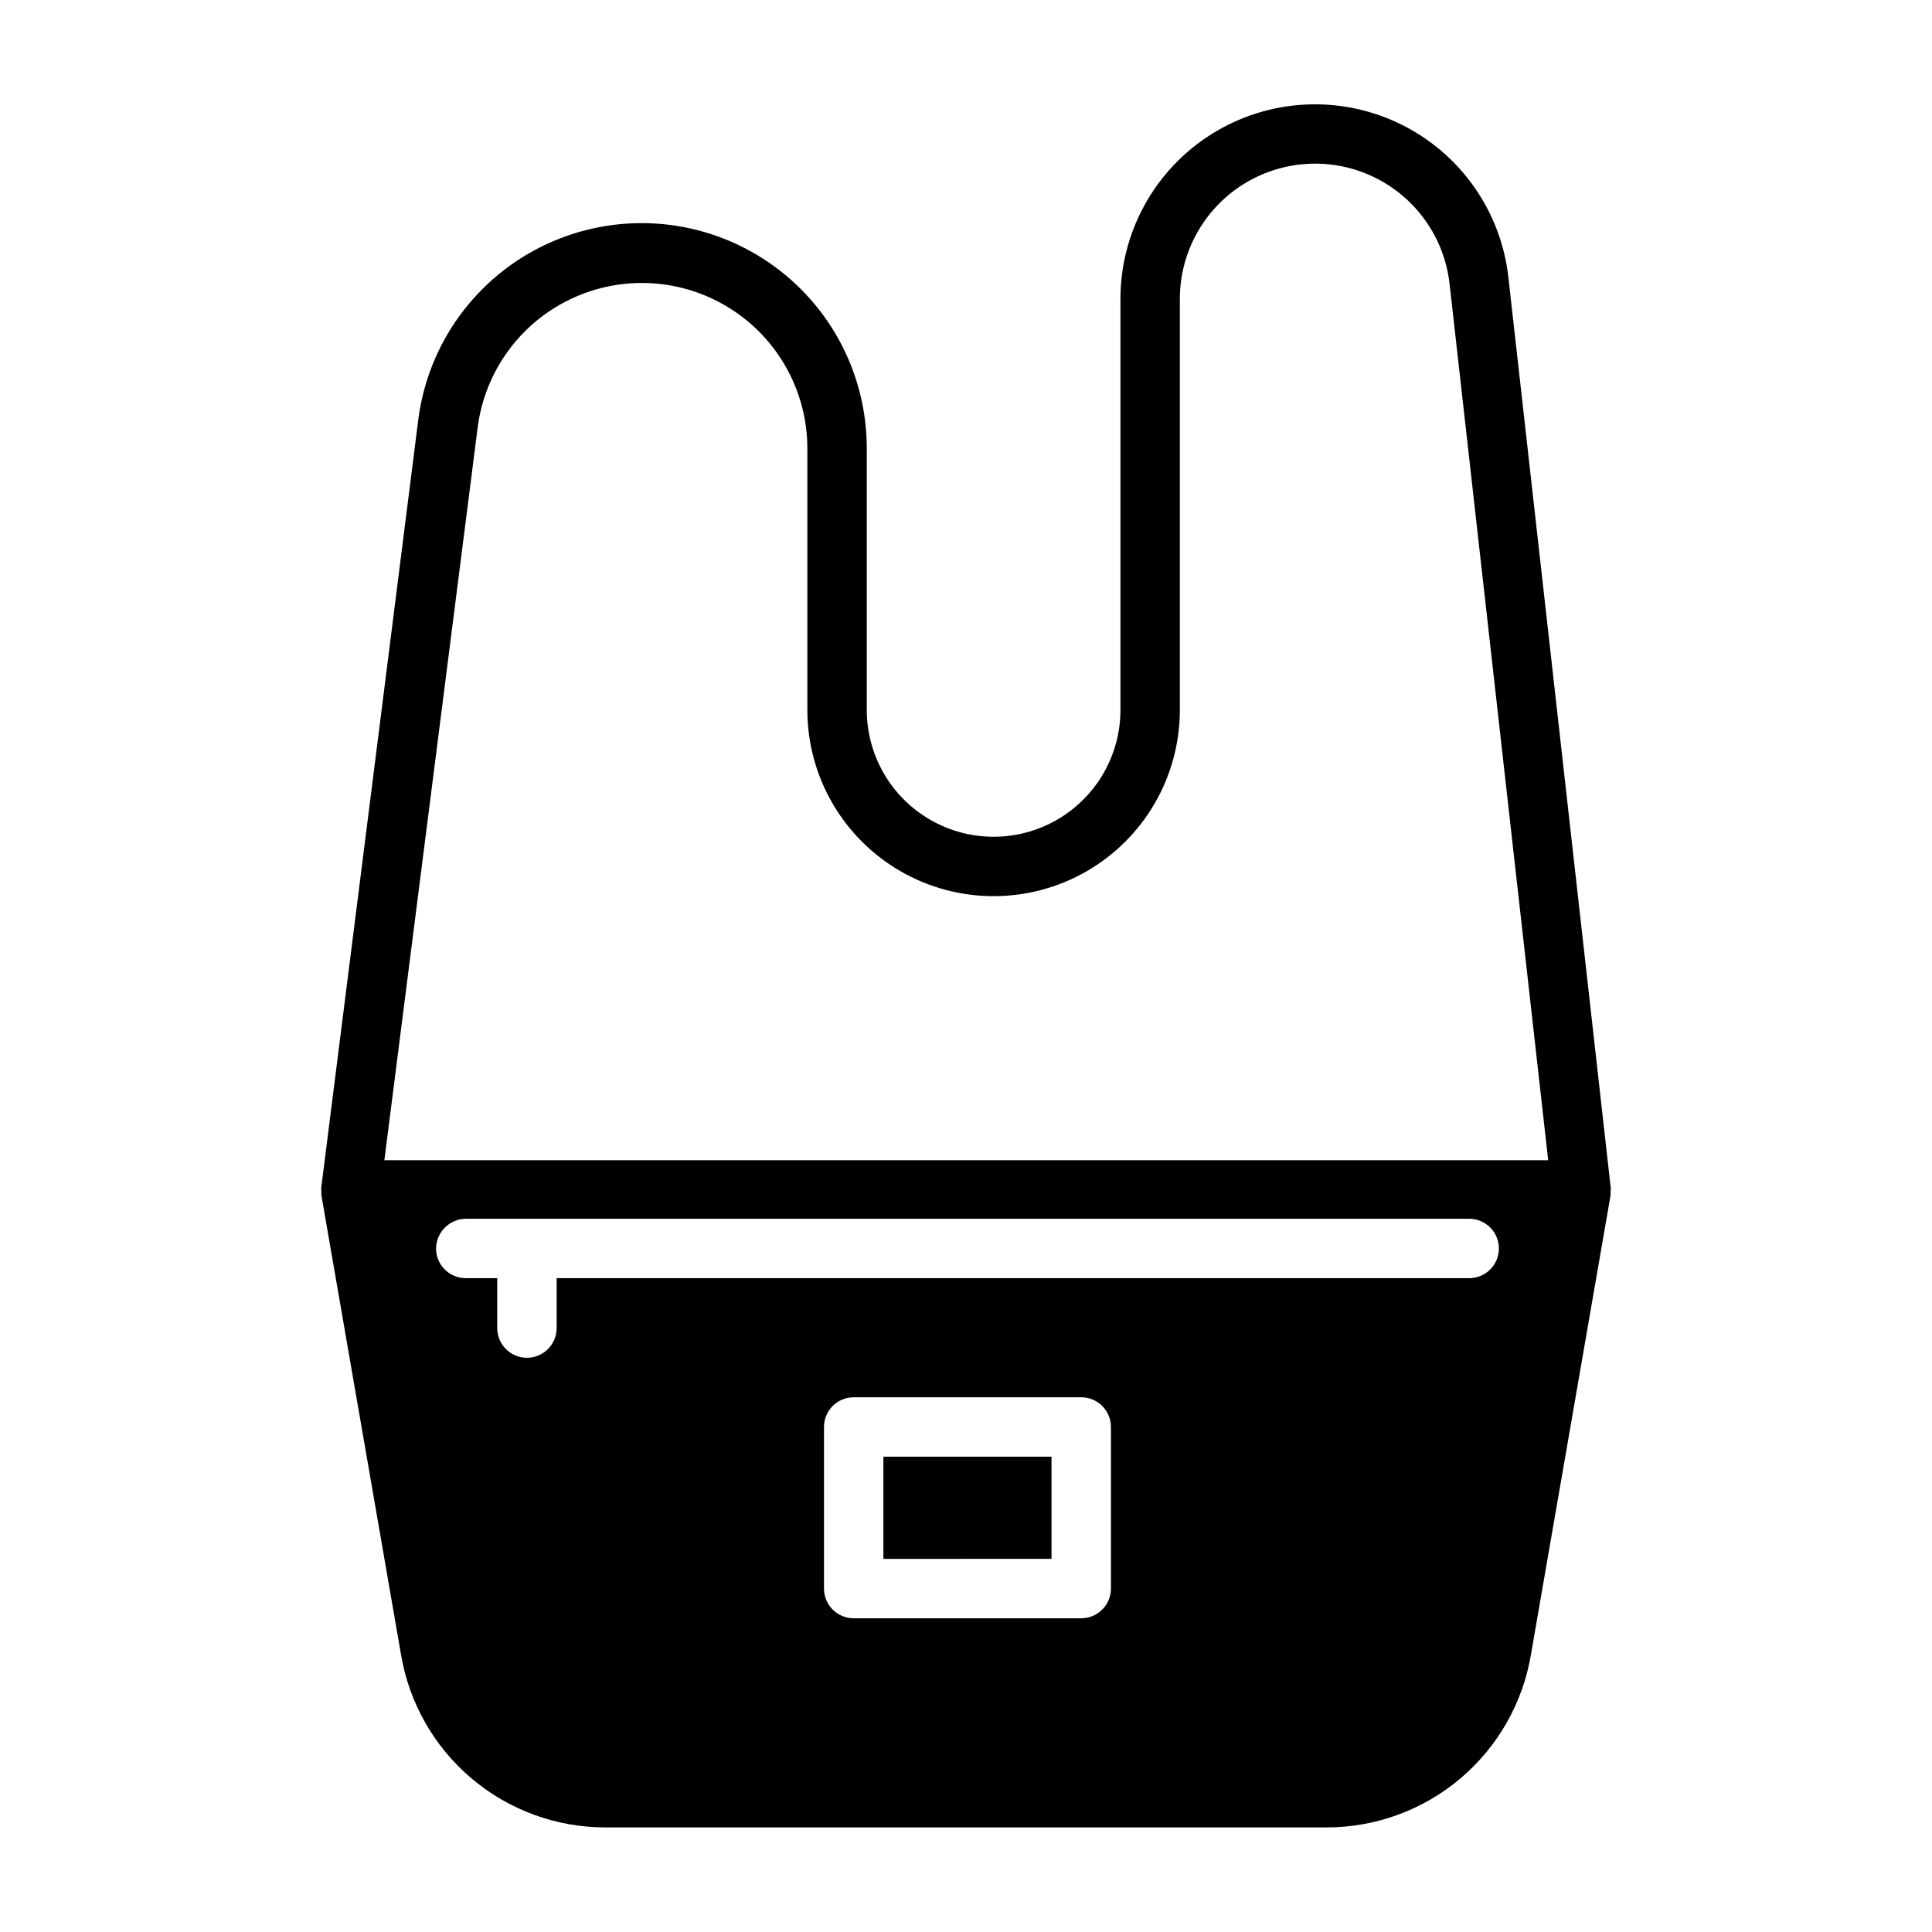 <?xml version="1.0" encoding="UTF-8"?>
<!-- Uploaded to: ICON Repo, www.svgrepo.com, Generator: ICON Repo Mixer Tools -->
<svg fill="#000000" width="800px" height="800px" version="1.1" viewBox="144 144 512 512" xmlns="http://www.w3.org/2000/svg">
 <path d="m543.74 217.52c-1.961-17.652-12.867-33.051-28.867-40.762-16-7.707-34.84-6.641-49.867 2.828-15.027 9.465-24.121 26-24.074 43.762v108.79-0.004c0 12.012-6.406 23.105-16.809 29.109-10.398 6.008-23.211 6.008-33.613 0-10.398-6.004-16.805-17.098-16.805-29.109v-69.273c0.02-20.434-10.414-39.457-27.656-50.418-17.246-10.965-38.898-12.34-57.395-3.648-18.492 8.688-31.254 26.238-33.816 46.512l-25.664 203.1c-0.078 0.414-0.078 0.844 0 1.258v1.102l21.098 121.7c2.148 12.809 8.77 24.441 18.684 32.828 9.918 8.391 22.488 12.992 35.477 12.988h191.13c12.988 0.004 25.555-4.598 35.473-12.988 9.914-8.387 16.535-20.02 18.684-32.828l21.098-121.7v-1.102c0.082-0.414 0.082-0.844 0-1.258zm-105.33 347.47c0 2.086-0.828 4.09-2.305 5.566s-3.481 2.305-5.566 2.305h-60.301c-4.348 0-7.871-3.523-7.871-7.871v-42.824c0-4.348 3.523-7.871 7.871-7.871h60.301c2.086 0 4.09 0.828 5.566 2.305 1.477 1.477 2.305 3.481 2.305 5.566zm94.938-82.262h-241.83v13.227-0.004c0 2.09-0.832 4.09-2.309 5.566-1.477 1.477-3.477 2.309-5.566 2.309-4.348 0-7.871-3.527-7.871-7.875v-13.227l-8.344 0.004c-4.348 0-7.871-3.523-7.871-7.871 0.066-4.32 3.551-7.805 7.871-7.875h265.92c2.086 0 4.09 0.832 5.566 2.309 1.477 1.473 2.305 3.477 2.305 5.566 0 4.348-3.523 7.871-7.871 7.871zm-287.49-31.254 24.719-194.12c1.883-14.898 11.258-27.801 24.848-34.191 13.586-6.391 29.5-5.387 42.18 2.66 12.676 8.047 20.355 22.023 20.352 37.039v69.273c0 17.637 9.41 33.93 24.68 42.746 15.27 8.816 34.086 8.816 49.359 0 15.27-8.816 24.676-25.109 24.676-42.746v-108.79c-0.043-12.352 6.273-23.855 16.719-30.445 10.445-6.59 23.547-7.34 34.676-1.984 11.129 5.356 18.719 16.059 20.086 28.336l26.133 232.22zm132.25 78.562h44.555v27.078l-44.555 0.004z"/>
</svg>
